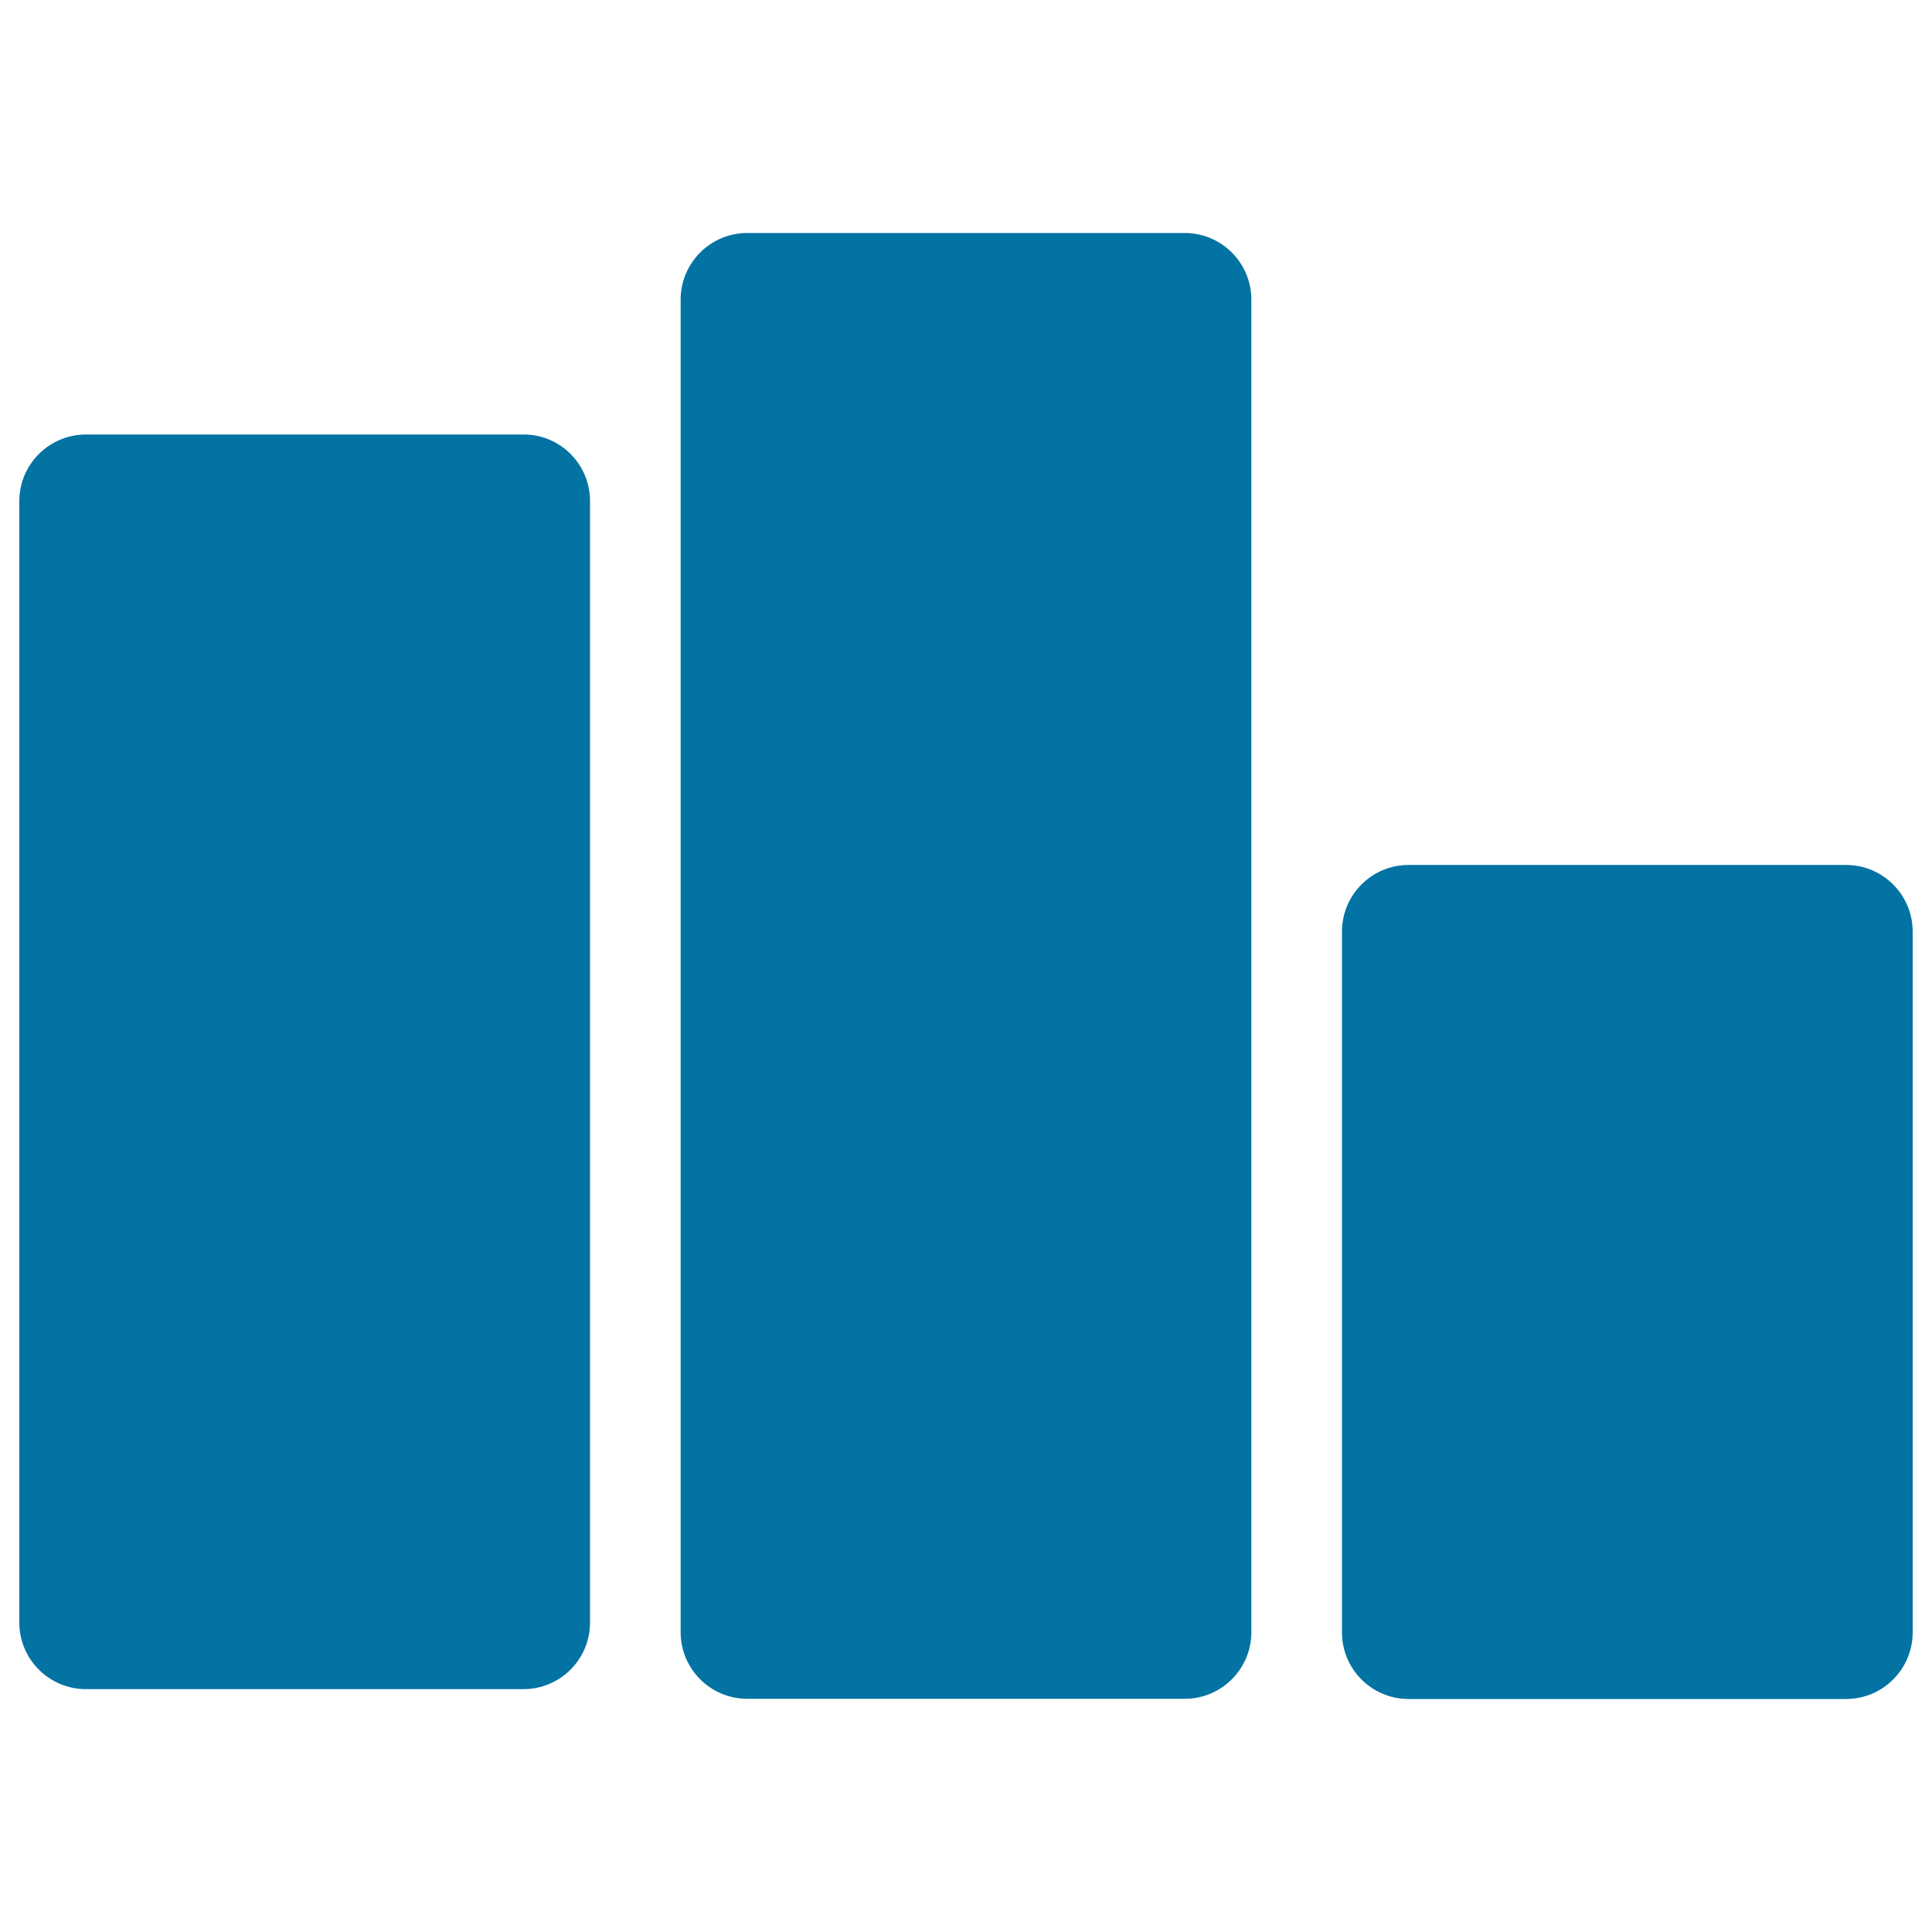 <svg xmlns="http://www.w3.org/2000/svg" viewBox="0 0 1000 1000" style="fill:#0273a2">
<title>Skyscrapers SVG icon</title>
<path d="M305.4,259.4v580.4c0,19.1-15.5,34.5-34.5,34.5H44.5c-19.1,0-34.5-15.5-34.5-34.5V259.4c0-19.1,15.5-34.5,34.5-34.5h226.4C290,224.8,305.4,240.3,305.4,259.4z M613.2,120.6H386.8c-19.1,0-34.5,15.5-34.5,34.5v689.7c0,19.1,15.5,34.5,34.5,34.5h226.4c19.1,0,34.5-15.5,34.5-34.5V155.1C647.7,136.1,632.3,120.6,613.2,120.6z M955.5,447.7H729.1c-19.1,0-34.5,15.5-34.5,34.5v362.7c0,19.1,15.5,34.5,34.5,34.5h226.4c19.1,0,34.5-15.5,34.5-34.5V482.2C990,463.1,974.5,447.7,955.5,447.7z"/>
</svg>